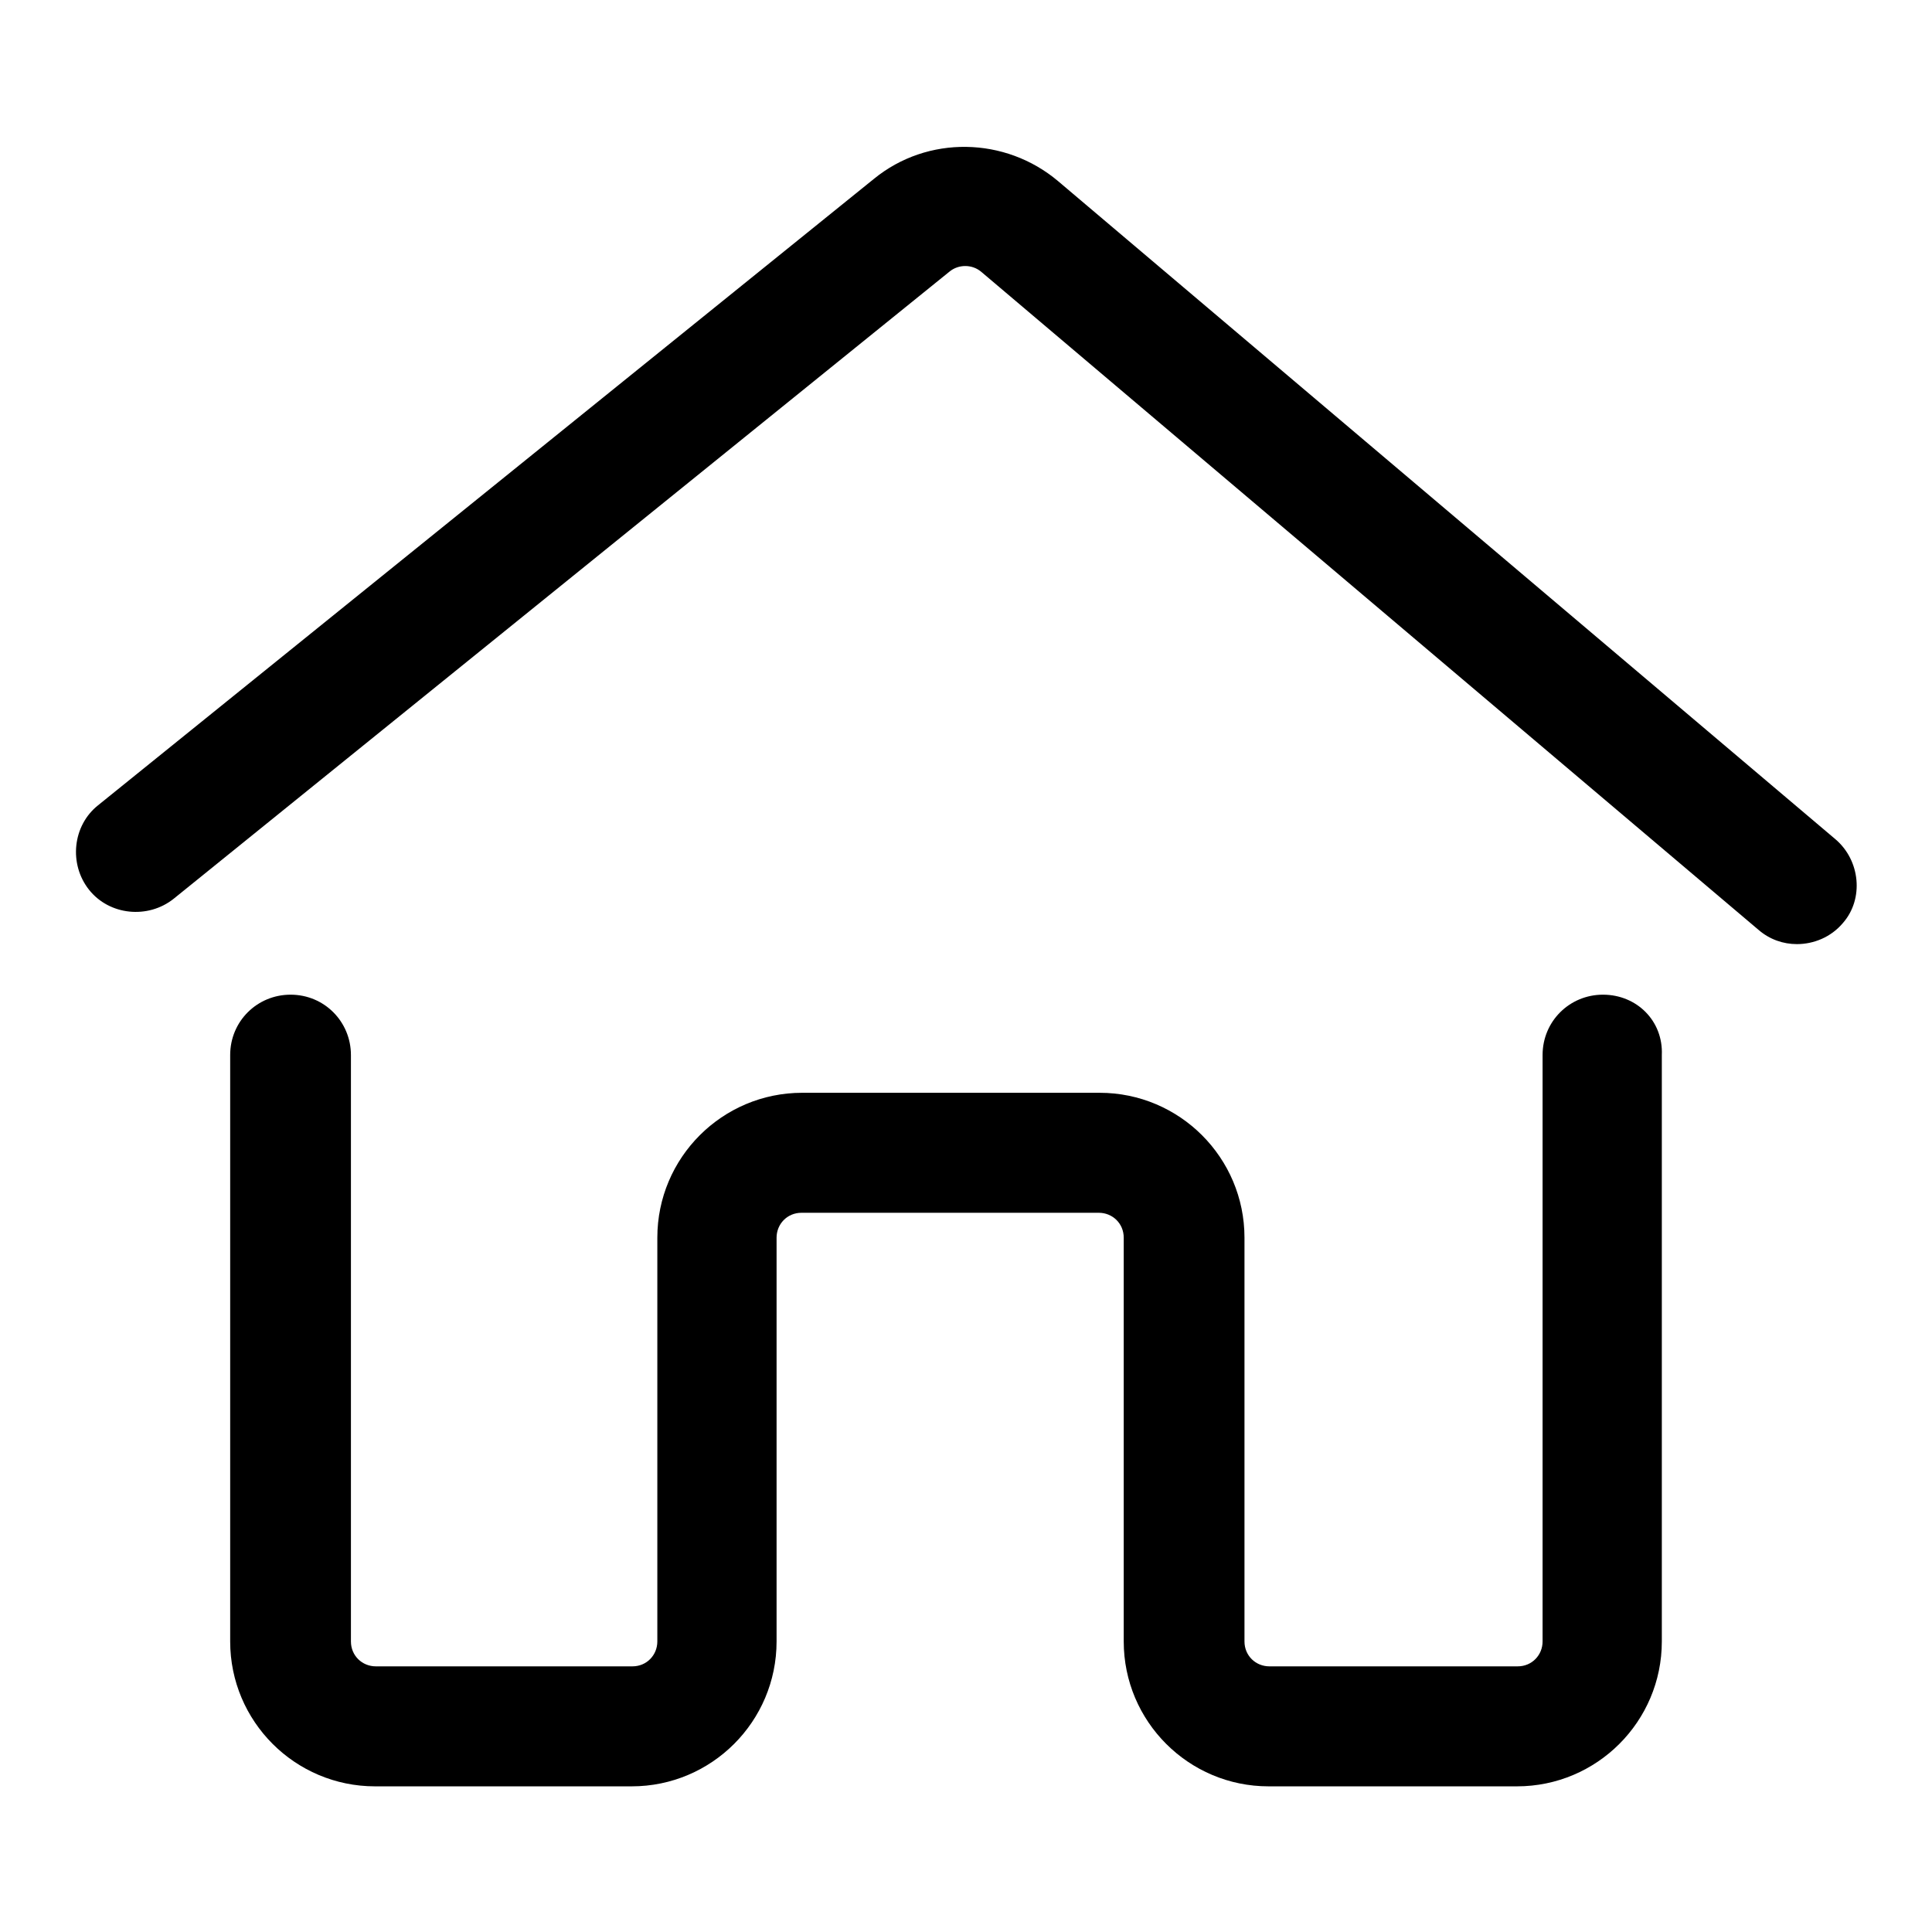 <?xml version="1.0" encoding="utf-8"?>
<!-- Svg Vector Icons : http://www.onlinewebfonts.com/icon -->
<!DOCTYPE svg PUBLIC "-//W3C//DTD SVG 1.1//EN" "http://www.w3.org/Graphics/SVG/1.1/DTD/svg11.dtd">
<svg version="1.1" xmlns="http://www.w3.org/2000/svg" xmlns:xlink="http://www.w3.org/1999/xlink" x="0px" y="0px" viewBox="0 0 256 256" enable-background="new 0 0 256 256" xml:space="preserve">
<g> <path fill="#000000" d="M243.2,111.2l-103-87.2c-7-5.9-17.3-6.1-24.4-0.3L13,106.7c-3.4,2.7-3.9,7.8-1.2,11.2 c2.7,3.4,7.8,3.9,11.2,1.2L125.8,36c1.2-1,3-1,4.2,0l103,87.2c1.5,1.3,3.3,1.9,5.1,1.9c2.2,0,4.5-0.9,6.1-2.8 C247,119.1,246.5,114,243.2,111.2z M212.4,131.8c-4.4,0-8,3.5-8,8v77.7c0,1.8-1.4,3.3-3.3,3.3h-32.9c-1.8,0-3.3-1.4-3.3-3.3V164 c0-10.6-8.6-19.2-19.2-19.2h-39.4c-10.6,0-19.2,8.6-19.2,19.2v53.5c0,1.8-1.4,3.3-3.3,3.3h-34c-1.8,0-3.3-1.4-3.3-3.3v-77.7 c0-4.4-3.5-8-8-8c-4.4,0-8,3.5-8,8v77.7c0,10.6,8.6,19.2,19.2,19.2h34c10.6,0,19.2-8.6,19.2-19.2V164c0-1.8,1.4-3.3,3.3-3.3h39.4 c1.8,0,3.3,1.4,3.3,3.3v53.5c0,10.6,8.6,19.2,19.2,19.2h32.9c10.6,0,19.2-8.6,19.2-19.2v-77.7C220.4,135.3,216.9,131.8,212.4,131.8 z"/></g>
</svg>